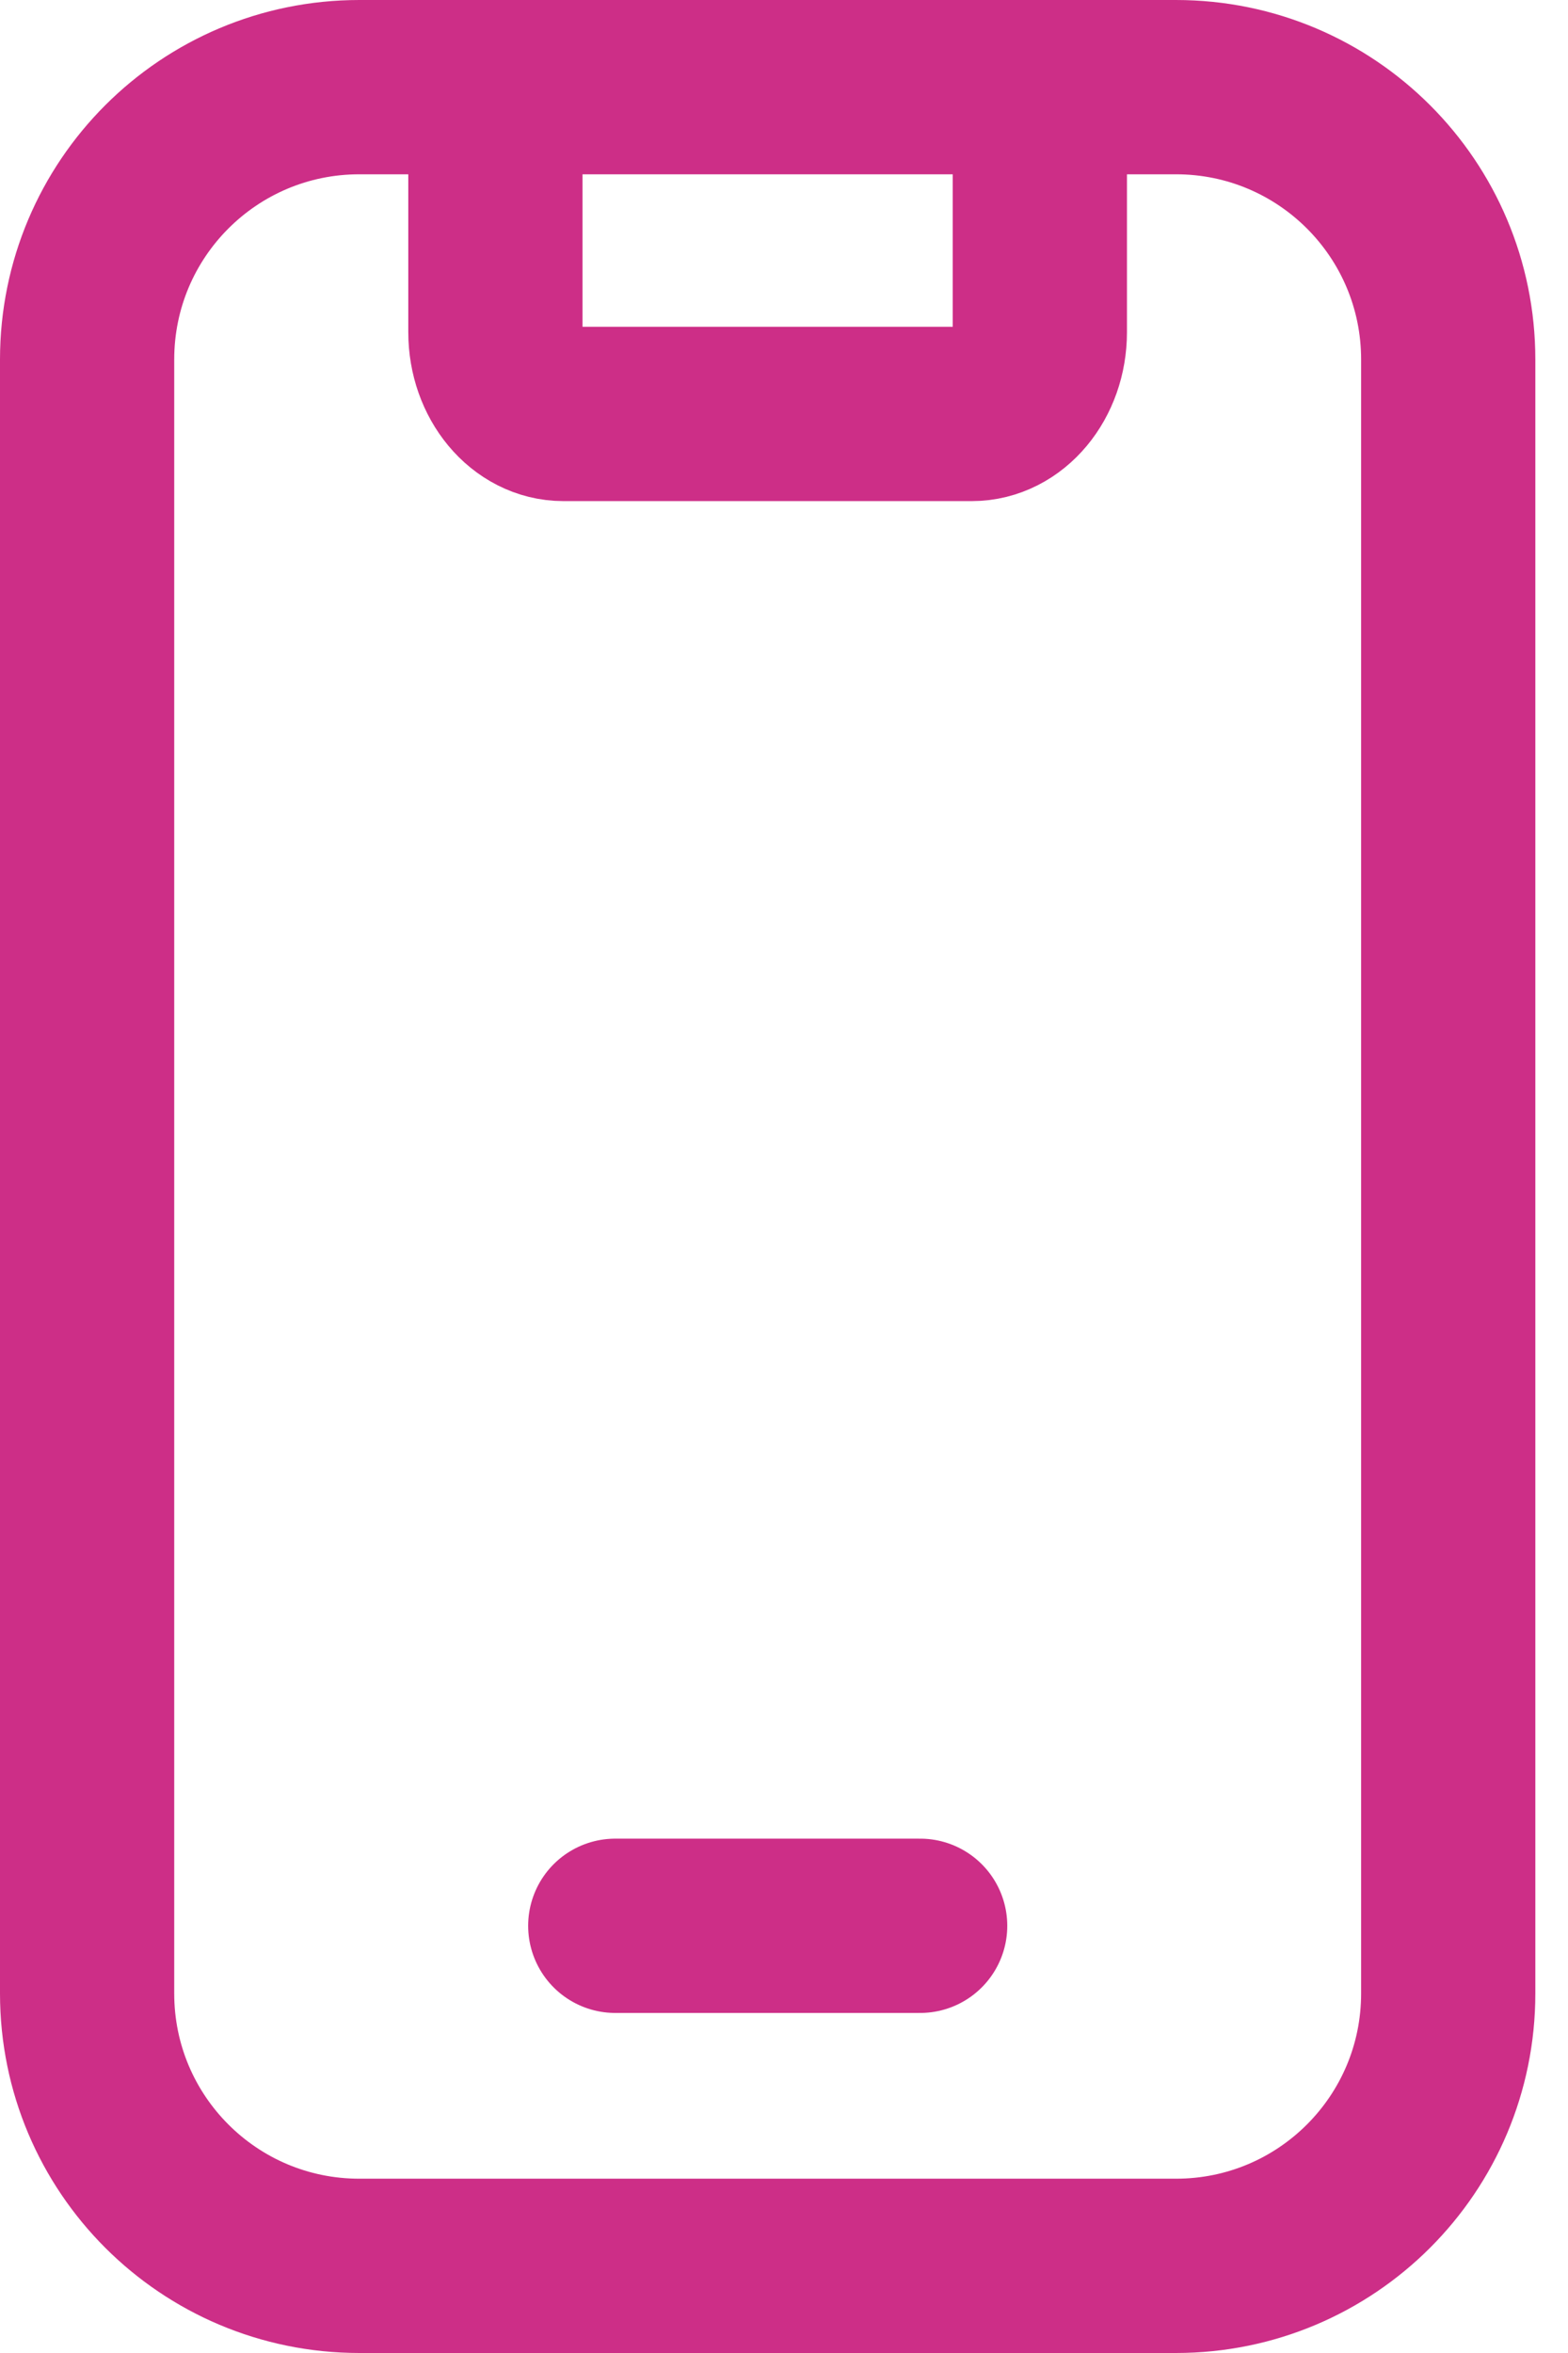 <svg xmlns="http://www.w3.org/2000/svg" width="18" height="27" viewBox="0 0 18 27" fill="none"><path d="M5.687 1V3.812C5.687 4.33 6.037 4.75 6.468 4.75H11.156C11.587 4.75 11.937 4.33 11.937 3.812V1" stroke="#CD2E87" stroke-width="2" stroke-linecap="round" stroke-linejoin="round"></path><path d="M7.063 22.098H10.563" stroke="#CD2E87" stroke-width="2" stroke-linecap="round" stroke-linejoin="round"></path><path d="M4.125 1H13.5C15.227 1 16.625 2.398 16.625 4.125V22.875C16.625 24.602 15.227 26 13.5 26H4.125C2.398 26 1 24.602 1 22.875V4.125C1 2.398 2.398 1 4.125 1Z" stroke="#CD2E87" stroke-width="2" stroke-linecap="round" stroke-linejoin="round"></path></svg>